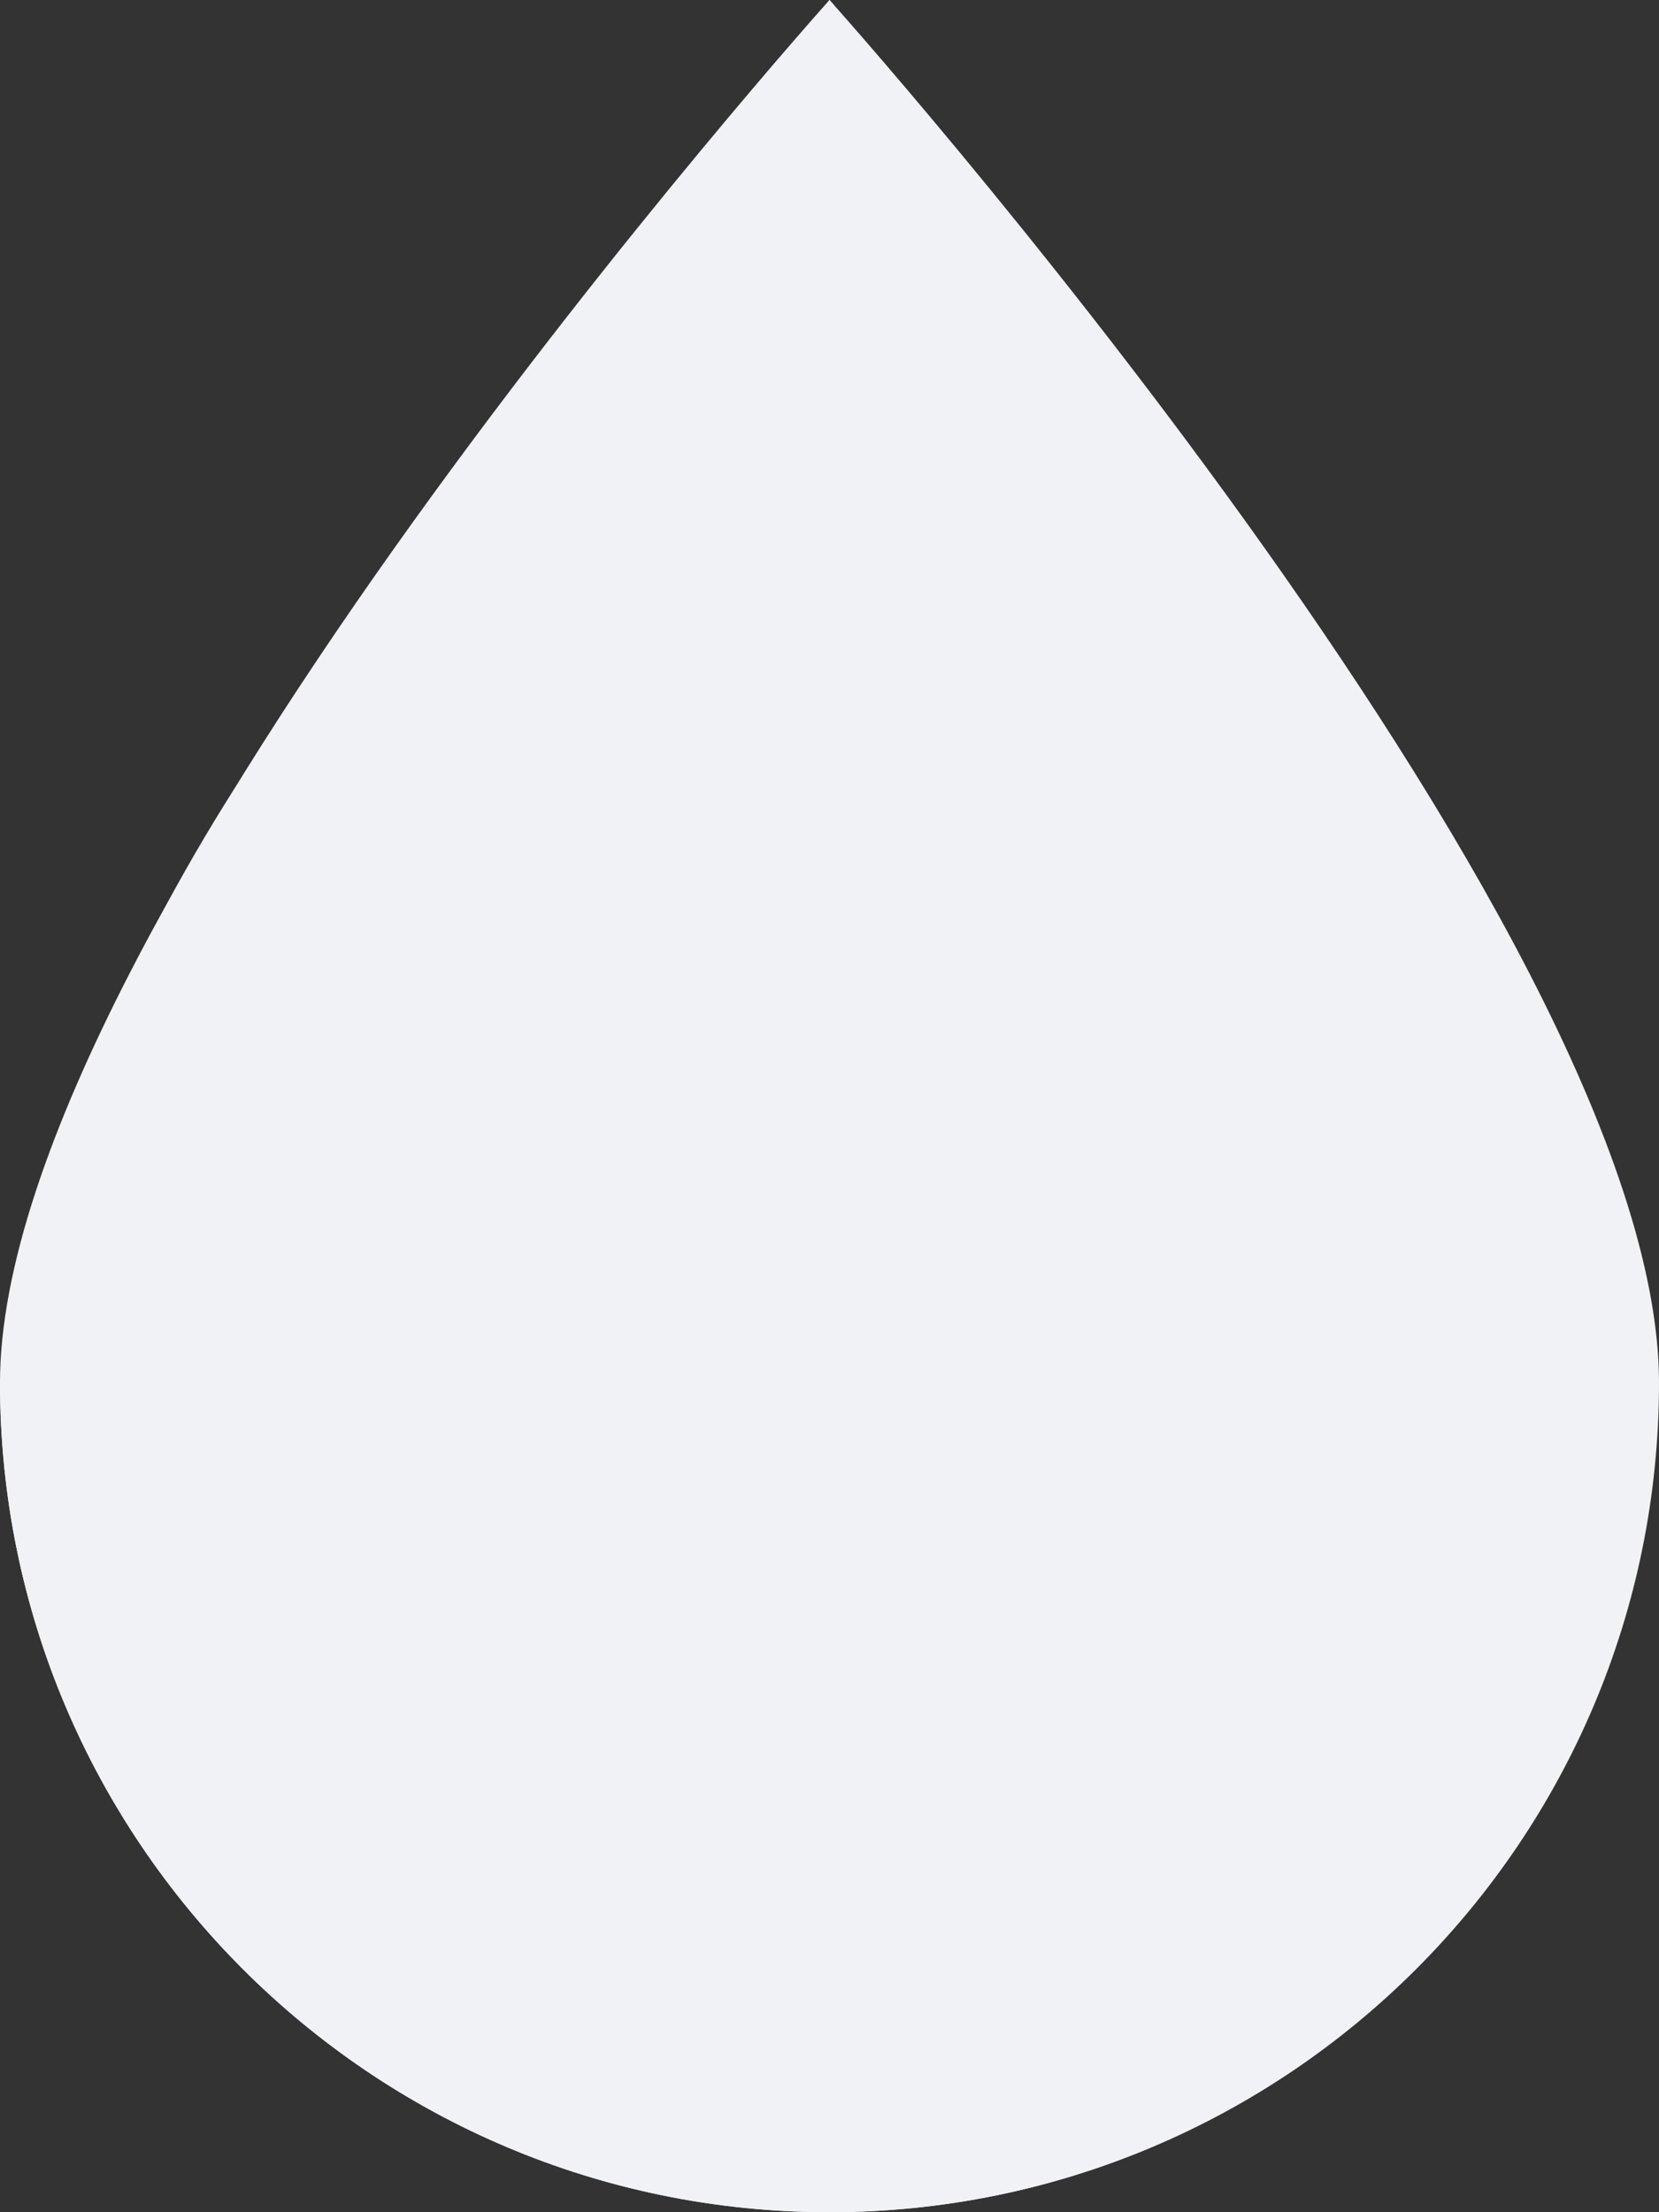 <?xml version="1.0" encoding="UTF-8"?> <svg xmlns="http://www.w3.org/2000/svg" width="24" height="32" viewBox="0 0 24 32" fill="none"><rect x="0" y="0" width="24" height="32" fill="#333333" stroke="none"/> <path d="M12 0C12 0 24 13.373 24 20C24 26.627 18.628 32 12 32C5.373 32 0 26.627 0 20C0 20 0.5 15.5 4 10.5C7.5 5.5 12 0 12 0Z" fill="#F0F2F6"></path> <path d="M13 31C6.373 31 1 25.627 1 19C1 13.503 9.25 3.373 12.066 0.074L12 0C12 0 0 13.373 0 20C0 26.627 5.373 32 12 32C15.568 32 18.764 30.434 20.961 27.961C18.842 29.846 16.06 31 13 31Z" fill="#F0F2F6"></path> </svg> 